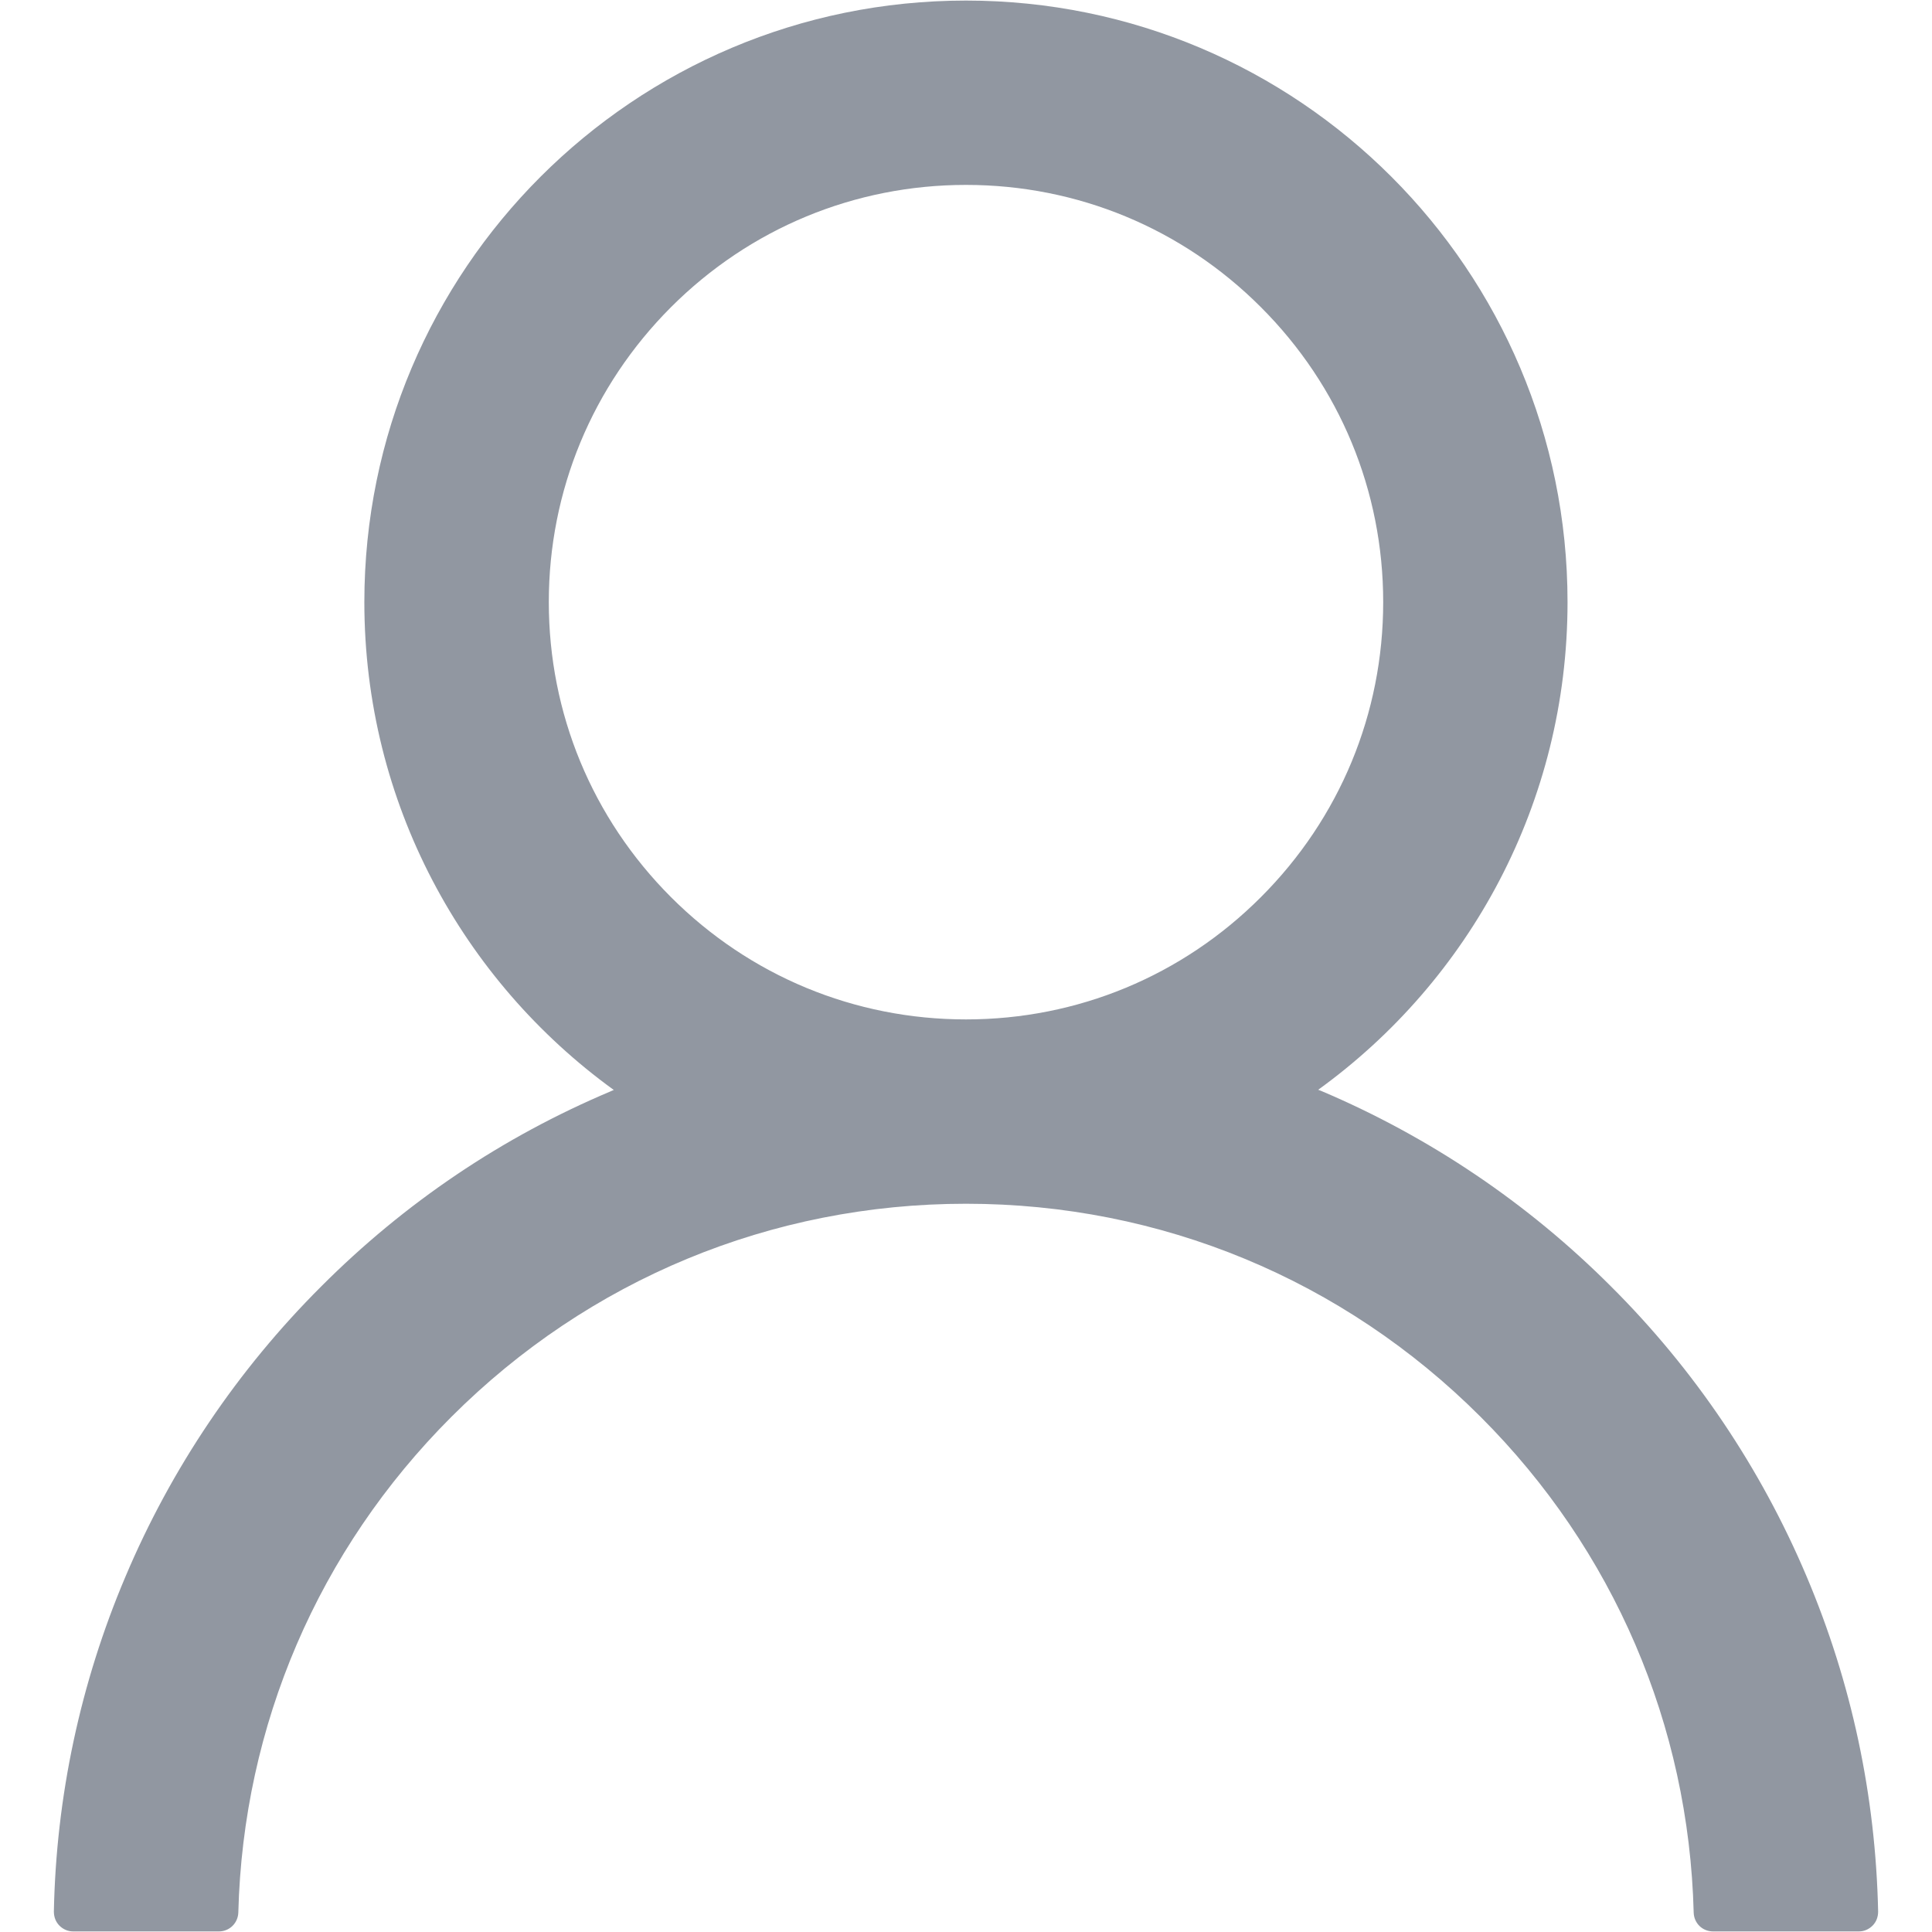 <svg width="17" height="17" viewBox="0 0 17 17" fill="none" xmlns="http://www.w3.org/2000/svg">
<path d="M15.896 13.87C15.493 12.917 14.909 12.05 14.176 11.32C13.444 10.587 12.578 10.003 11.625 9.599C11.616 9.595 11.608 9.593 11.599 9.589C12.929 8.628 13.793 7.064 13.793 5.298C13.793 2.374 11.424 0.005 8.5 0.005C5.576 0.005 3.206 2.374 3.206 5.298C3.206 7.064 4.071 8.628 5.401 9.591C5.392 9.595 5.384 9.597 5.375 9.602C4.419 10.005 3.561 10.583 2.824 11.322C2.092 12.053 1.507 12.919 1.104 13.873C0.708 14.806 0.494 15.807 0.474 16.82C0.474 16.843 0.478 16.866 0.486 16.887C0.494 16.908 0.507 16.928 0.523 16.944C0.539 16.96 0.558 16.973 0.579 16.982C0.6 16.991 0.622 16.995 0.645 16.995H1.926C2.02 16.995 2.094 16.921 2.097 16.829C2.139 15.181 2.801 13.638 3.971 12.468C5.181 11.258 6.788 10.592 8.5 10.592C10.212 10.592 11.819 11.258 13.029 12.468C14.199 13.638 14.861 15.181 14.903 16.829C14.906 16.923 14.98 16.995 15.074 16.995H16.355C16.378 16.995 16.4 16.991 16.421 16.982C16.442 16.973 16.461 16.96 16.477 16.944C16.493 16.928 16.506 16.908 16.514 16.887C16.522 16.866 16.526 16.843 16.526 16.82C16.504 15.8 16.293 14.807 15.896 13.87ZM8.5 8.97C7.52 8.97 6.598 8.588 5.904 7.894C5.211 7.2 4.829 6.278 4.829 5.298C4.829 4.319 5.211 3.397 5.904 2.703C6.598 2.009 7.52 1.627 8.5 1.627C9.48 1.627 10.402 2.009 11.095 2.703C11.789 3.397 12.171 4.319 12.171 5.298C12.171 6.278 11.789 7.2 11.095 7.894C10.402 8.588 9.48 8.97 8.5 8.97Z" fill="#9197A1"/>
</svg>
